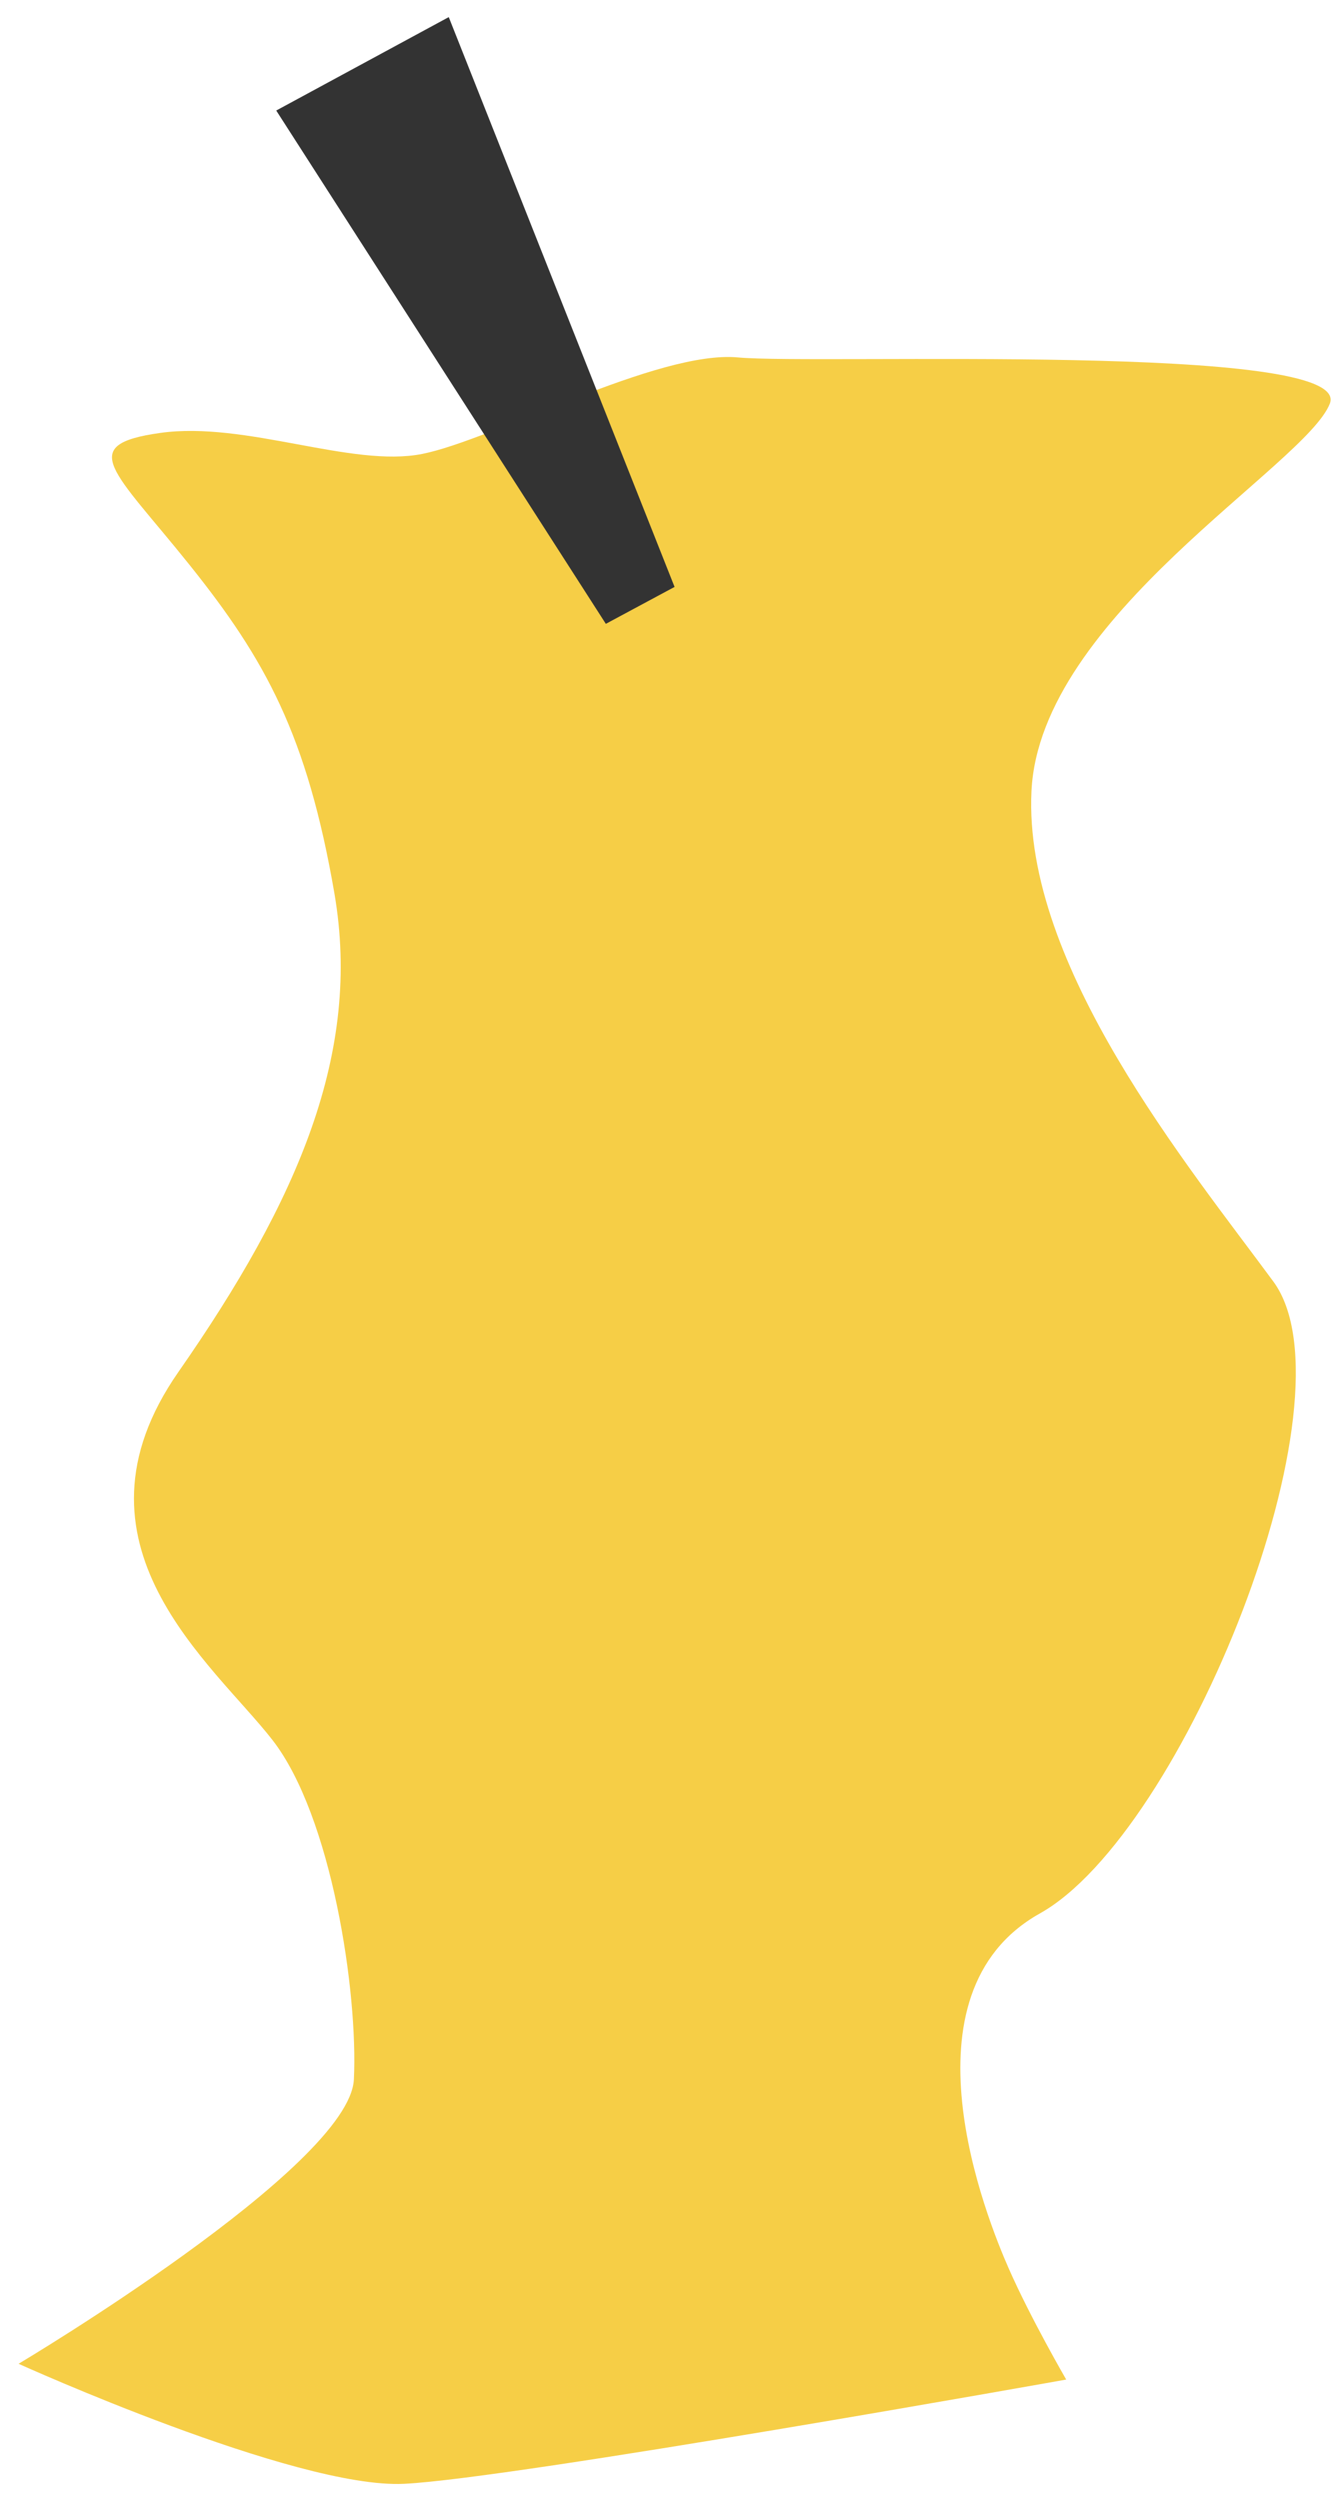 <?xml version="1.0" encoding="UTF-8"?> <svg xmlns="http://www.w3.org/2000/svg" width="47" height="88" viewBox="0 0 47 88" fill="none"><path d="M0.654 83.208C0.654 83.208 12.31 76.27 12.459 73.197C12.608 70.129 11.678 63.931 9.591 61.249C7.505 58.566 2.052 54.363 6.282 48.293C10.511 42.224 12.731 37.039 11.775 31.458C10.814 25.877 9.344 23.22 6.677 19.89C4.01 16.56 2.643 15.66 5.644 15.239C8.646 14.817 12.382 16.472 14.864 15.979C17.351 15.485 23.163 12.32 25.98 12.582C28.796 12.844 47.661 12.032 46.819 14.206C45.976 16.38 36.612 21.709 36.314 27.845C36.016 33.981 41.828 41.032 44.83 45.112C47.831 49.193 41.674 64.522 36.612 67.354C31.55 70.186 34.737 78.09 35.513 79.852C36.289 81.615 37.537 83.763 37.537 83.763C37.537 83.763 18.05 87.248 14.227 87.433C10.403 87.623 0.654 83.208 0.654 83.208Z" fill="#F6CE46"></path><path d="M23.749 20.66L15.799 0.602L9.725 3.891L21.329 21.96L23.749 20.66Z" fill="#333333"></path></svg> 